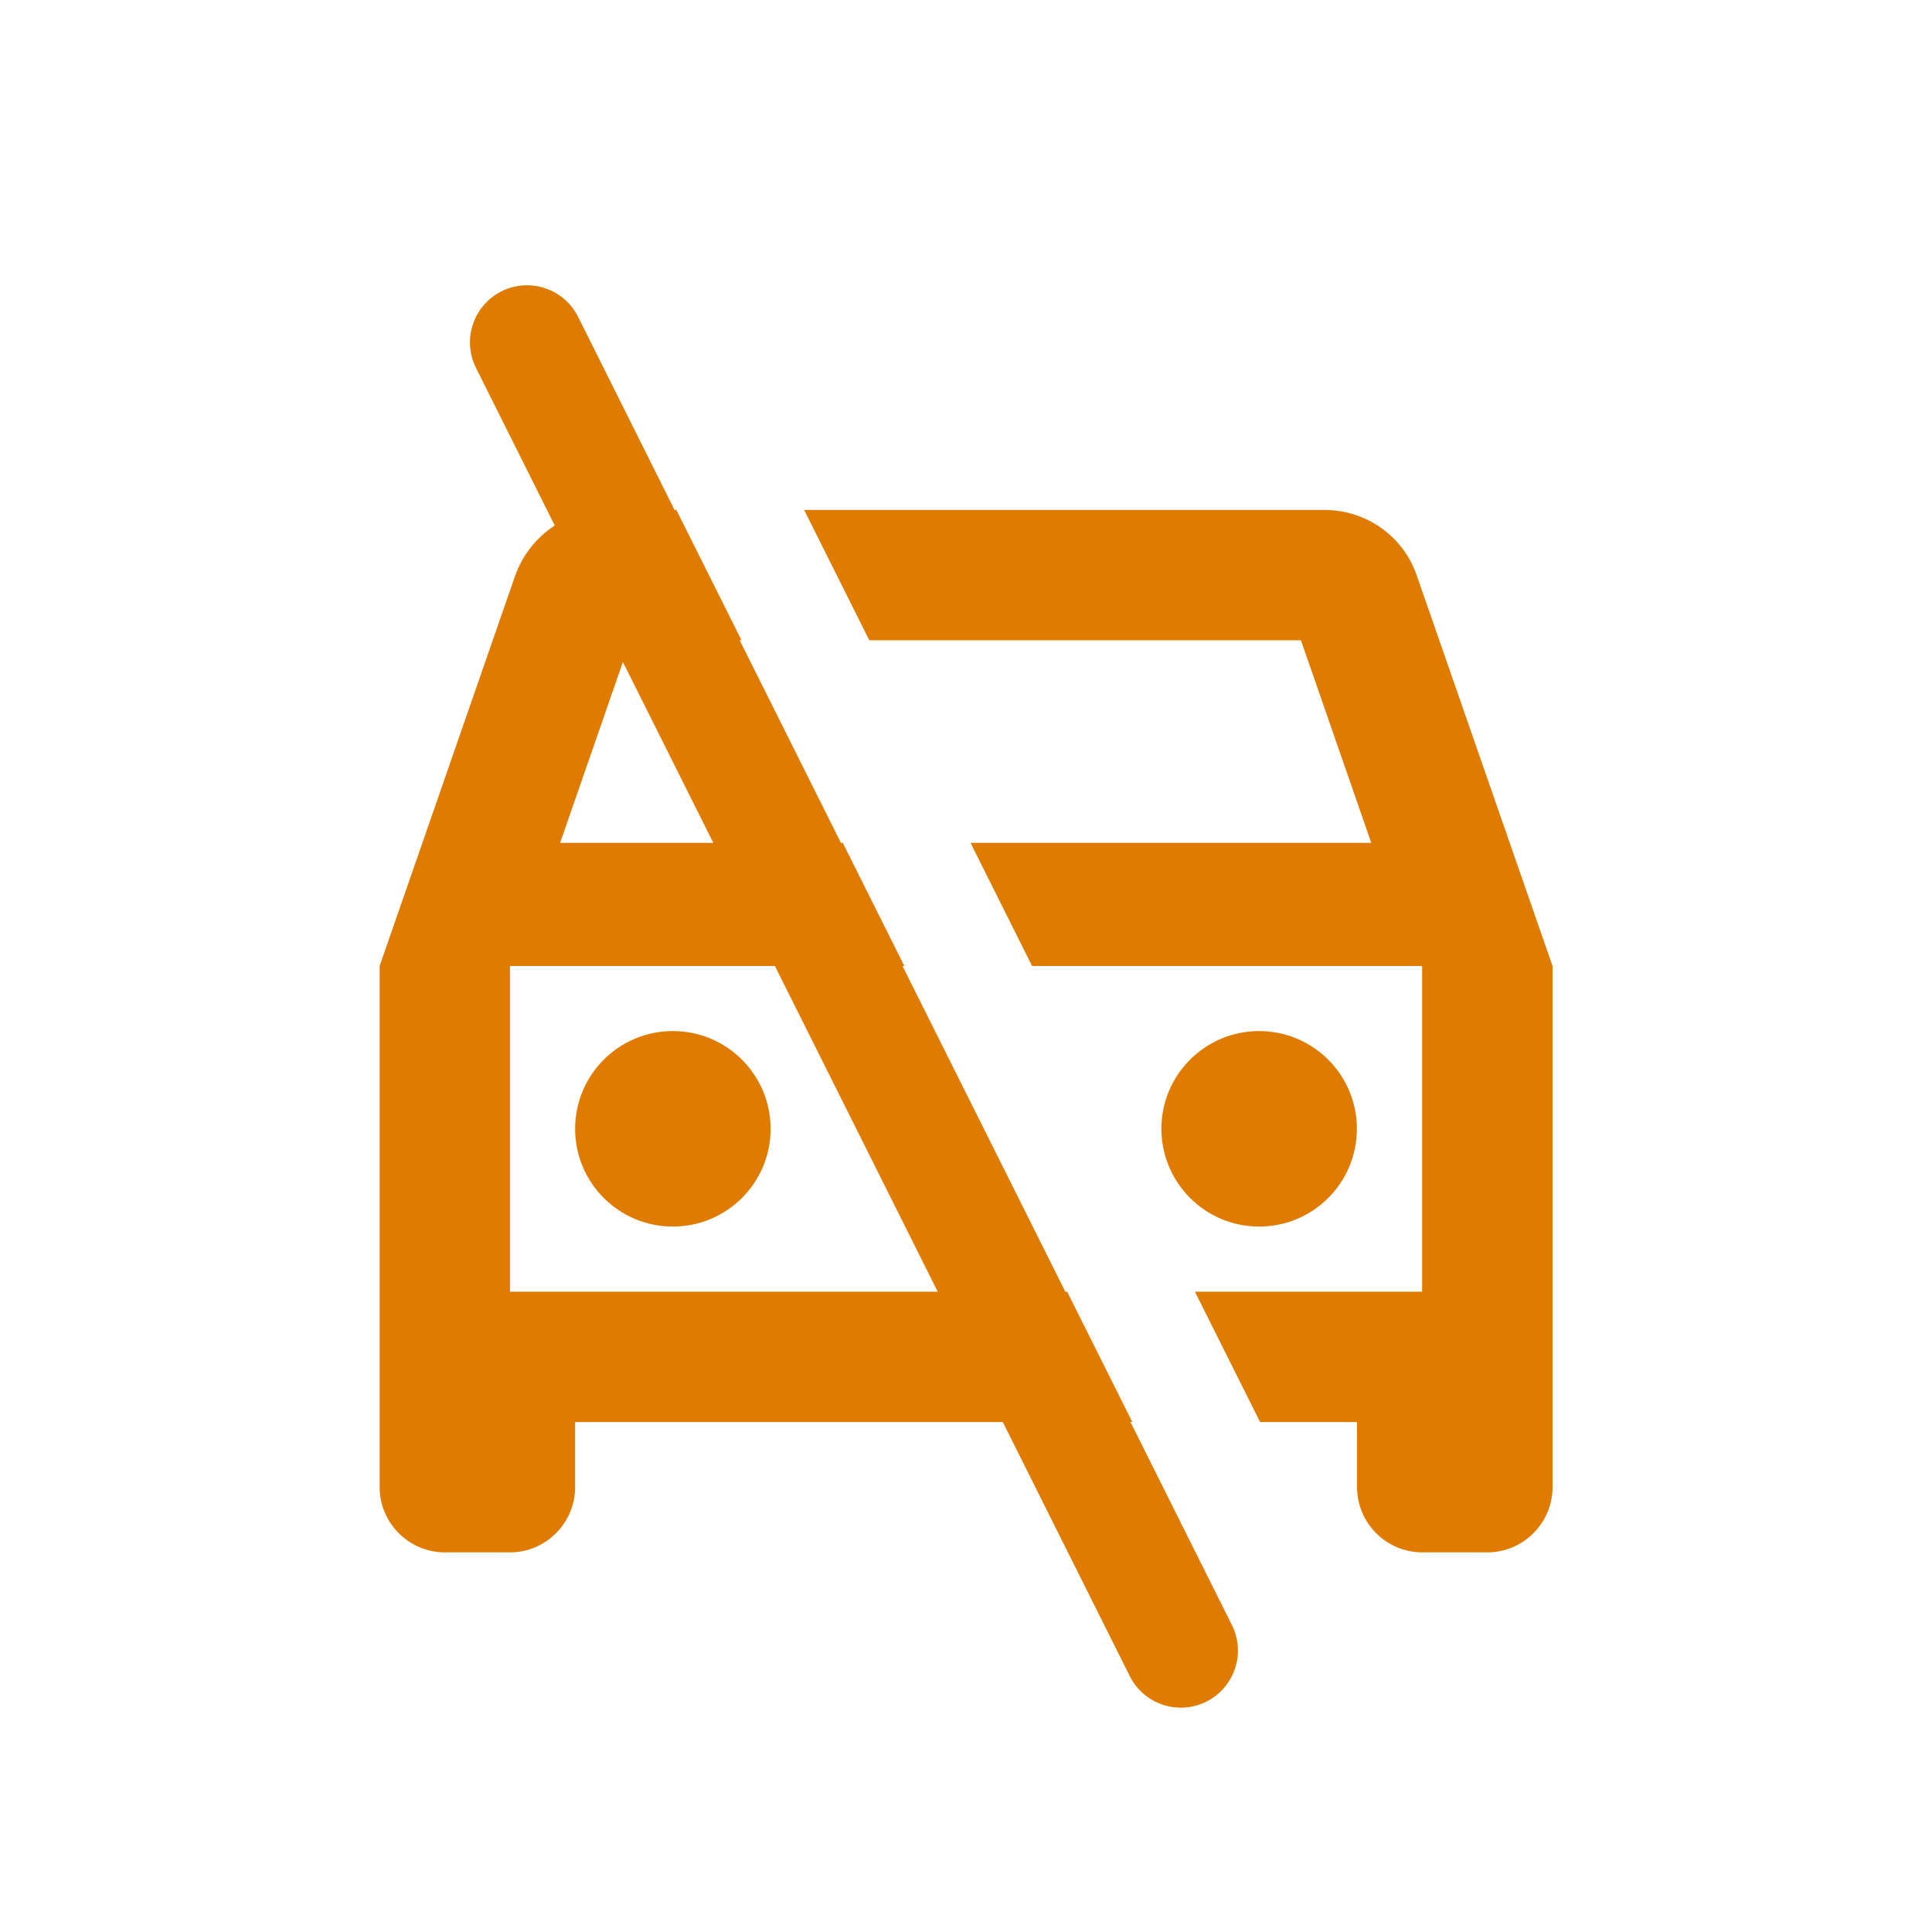 <svg xmlns="http://www.w3.org/2000/svg" xmlns:xlink="http://www.w3.org/1999/xlink" id="Layer_1" x="0px" y="0px" viewBox="0 0 220 220" style="enable-background:new 0 0 220 220;" xml:space="preserve"> <style type="text/css"> .st0{fill:#B92B67;} .st1{fill:#323232;} .st2{fill:#DF7B00;} .st3{fill:#008E7D;} </style> <g> <g> <path class="st2" d="M76.62,139.67c6.15,0,11.13-4.98,11.13-11.13c0-6.15-4.98-11.13-11.13-11.13s-11.13,4.98-11.13,11.13 C65.49,134.69,70.47,139.67,76.62,139.67z"></path> <path class="st2" d="M143.38,139.67c6.15,0,11.13-4.98,11.13-11.13c0-6.15-4.98-11.13-11.13-11.13s-11.13,4.98-11.13,11.13 C132.26,134.69,137.24,139.67,143.38,139.67z"></path> </g> </g> <g> <path class="st2" d="M140.28,185.05l-11.55-23.12h0.21l-7.42-14.84h-0.21L102.77,110h0.21l-7.01-14.02h-0.21L84.23,72.91h0.21 l-7.42-14.84h-0.21L65.83,36.08c-1.6-3.21-5.51-4.51-8.72-2.91h0c-3.21,1.61-4.51,5.51-2.91,8.72l8.97,17.95 c-2.06,1.34-3.66,3.34-4.51,5.72L43.23,110v59.35c0,4.08,3.34,7.42,7.42,7.42h7.42c4.08,0,7.42-3.34,7.42-7.42v-7.42h48.7 l14.46,28.93c1.6,3.21,5.51,4.51,8.72,2.91v0C140.58,192.16,141.88,188.26,140.28,185.05z M81.23,95.98H63.78l7.15-20.6 L81.23,95.98z M58.07,147.09V110h30.17l18.54,37.09H58.07z"></path> <path class="st2" d="M161.34,65.56c-1.48-4.38-5.64-7.49-10.53-7.49H91.57l7.42,14.84h49.15l8.01,23.07h-45.63l7.01,14.02h44.41 v37.09h-25.87l7.42,14.84h11.04v7.42c0,4.08,3.34,7.42,7.42,7.42h7.42c4.08,0,7.42-3.34,7.42-7.42V110L161.34,65.56z"></path> </g> </svg>